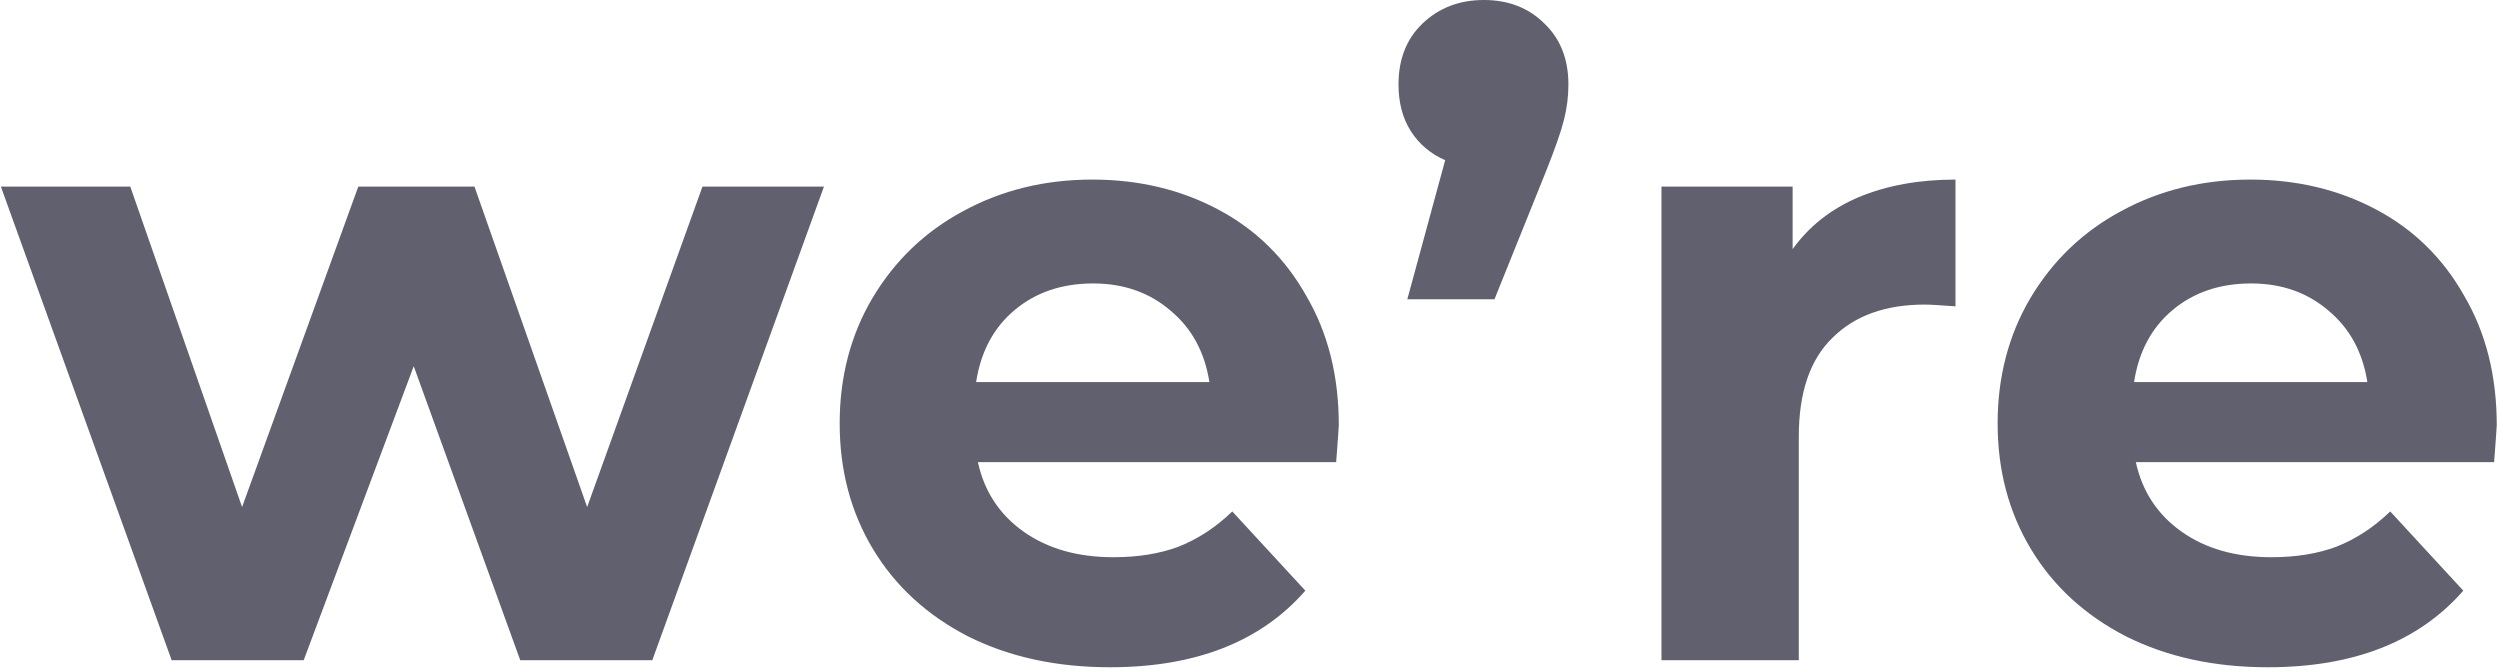 <?xml version="1.0" encoding="UTF-8"?> <svg xmlns="http://www.w3.org/2000/svg" width="568" height="152" viewBox="0 0 568 152" fill="none"> <path d="M187.2 42.4L148.2 150H118.2L94 83.2L69 150H39L0.2 42.4H29.6L55 115.2L81.4 42.4H107.8L133.4 115.2L159.6 42.4H187.2ZM304.175 96.6C304.175 97 303.975 99.8 303.575 105H222.175C223.642 111.667 227.108 116.933 232.575 120.8C238.042 124.667 244.842 126.6 252.975 126.6C258.575 126.6 263.508 125.8 267.775 124.2C272.175 122.467 276.242 119.8 279.975 116.2L296.575 134.2C286.442 145.8 271.642 151.6 252.175 151.6C240.042 151.6 229.308 149.267 219.975 144.6C210.642 139.8 203.442 133.2 198.375 124.8C193.308 116.4 190.775 106.867 190.775 96.2C190.775 85.667 193.242 76.2 198.175 67.8C203.242 59.267 210.108 52.667 218.775 48C227.575 43.2 237.375 40.8 248.175 40.8C258.708 40.8 268.242 43.067 276.775 47.6C285.308 52.133 291.975 58.667 296.775 67.2C301.708 75.6 304.175 85.4 304.175 96.6ZM248.375 64.4C241.308 64.4 235.375 66.4 230.575 70.4C225.775 74.4 222.842 79.867 221.775 86.8H274.775C273.708 80 270.775 74.6 265.975 70.6C261.175 66.467 255.308 64.4 248.375 64.4ZM337.142 -1.19209e-05C342.742 -1.19209e-05 347.342 1.8 350.942 5.4C354.542 8.867 356.342 13.467 356.342 19.2C356.342 21.867 356.009 24.533 355.342 27.2C354.676 29.867 353.276 33.867 351.142 39.2L339.542 68H319.742L328.342 36.4C325.009 34.933 322.409 32.733 320.542 29.8C318.676 26.867 317.742 23.333 317.742 19.2C317.742 13.467 319.542 8.867 323.142 5.4C326.876 1.8 331.542 -1.19209e-05 337.142 -1.19209e-05ZM407.286 56.6C411.019 51.4 416.019 47.467 422.286 44.8C428.686 42.133 436.019 40.8 444.286 40.8V69.6C440.819 69.333 438.486 69.2 437.286 69.2C428.353 69.2 421.353 71.733 416.286 76.8C411.219 81.733 408.686 89.2 408.686 99.2V150H377.486V42.4H407.286V56.6ZM567.261 96.6C567.261 97 567.061 99.8 566.661 105H485.261C486.728 111.667 490.194 116.933 495.661 120.8C501.128 124.667 507.928 126.6 516.061 126.6C521.661 126.6 526.594 125.8 530.861 124.2C535.261 122.467 539.328 119.8 543.061 116.2L559.661 134.2C549.528 145.8 534.728 151.6 515.261 151.6C503.128 151.6 492.394 149.267 483.061 144.6C473.728 139.8 466.528 133.2 461.461 124.8C456.394 116.4 453.861 106.867 453.861 96.2C453.861 85.667 456.328 76.2 461.261 67.8C466.328 59.267 473.194 52.667 481.861 48C490.661 43.2 500.461 40.8 511.261 40.8C521.794 40.8 531.328 43.067 539.861 47.6C548.394 52.133 555.061 58.667 559.861 67.2C564.794 75.6 567.261 85.4 567.261 96.6ZM511.461 64.4C504.394 64.4 498.461 66.4 493.661 70.4C488.861 74.4 485.928 79.867 484.861 86.8H537.861C536.794 80 533.861 74.6 529.061 70.6C524.261 66.467 518.394 64.4 511.461 64.4Z" fill="#60606E"></path> </svg> 